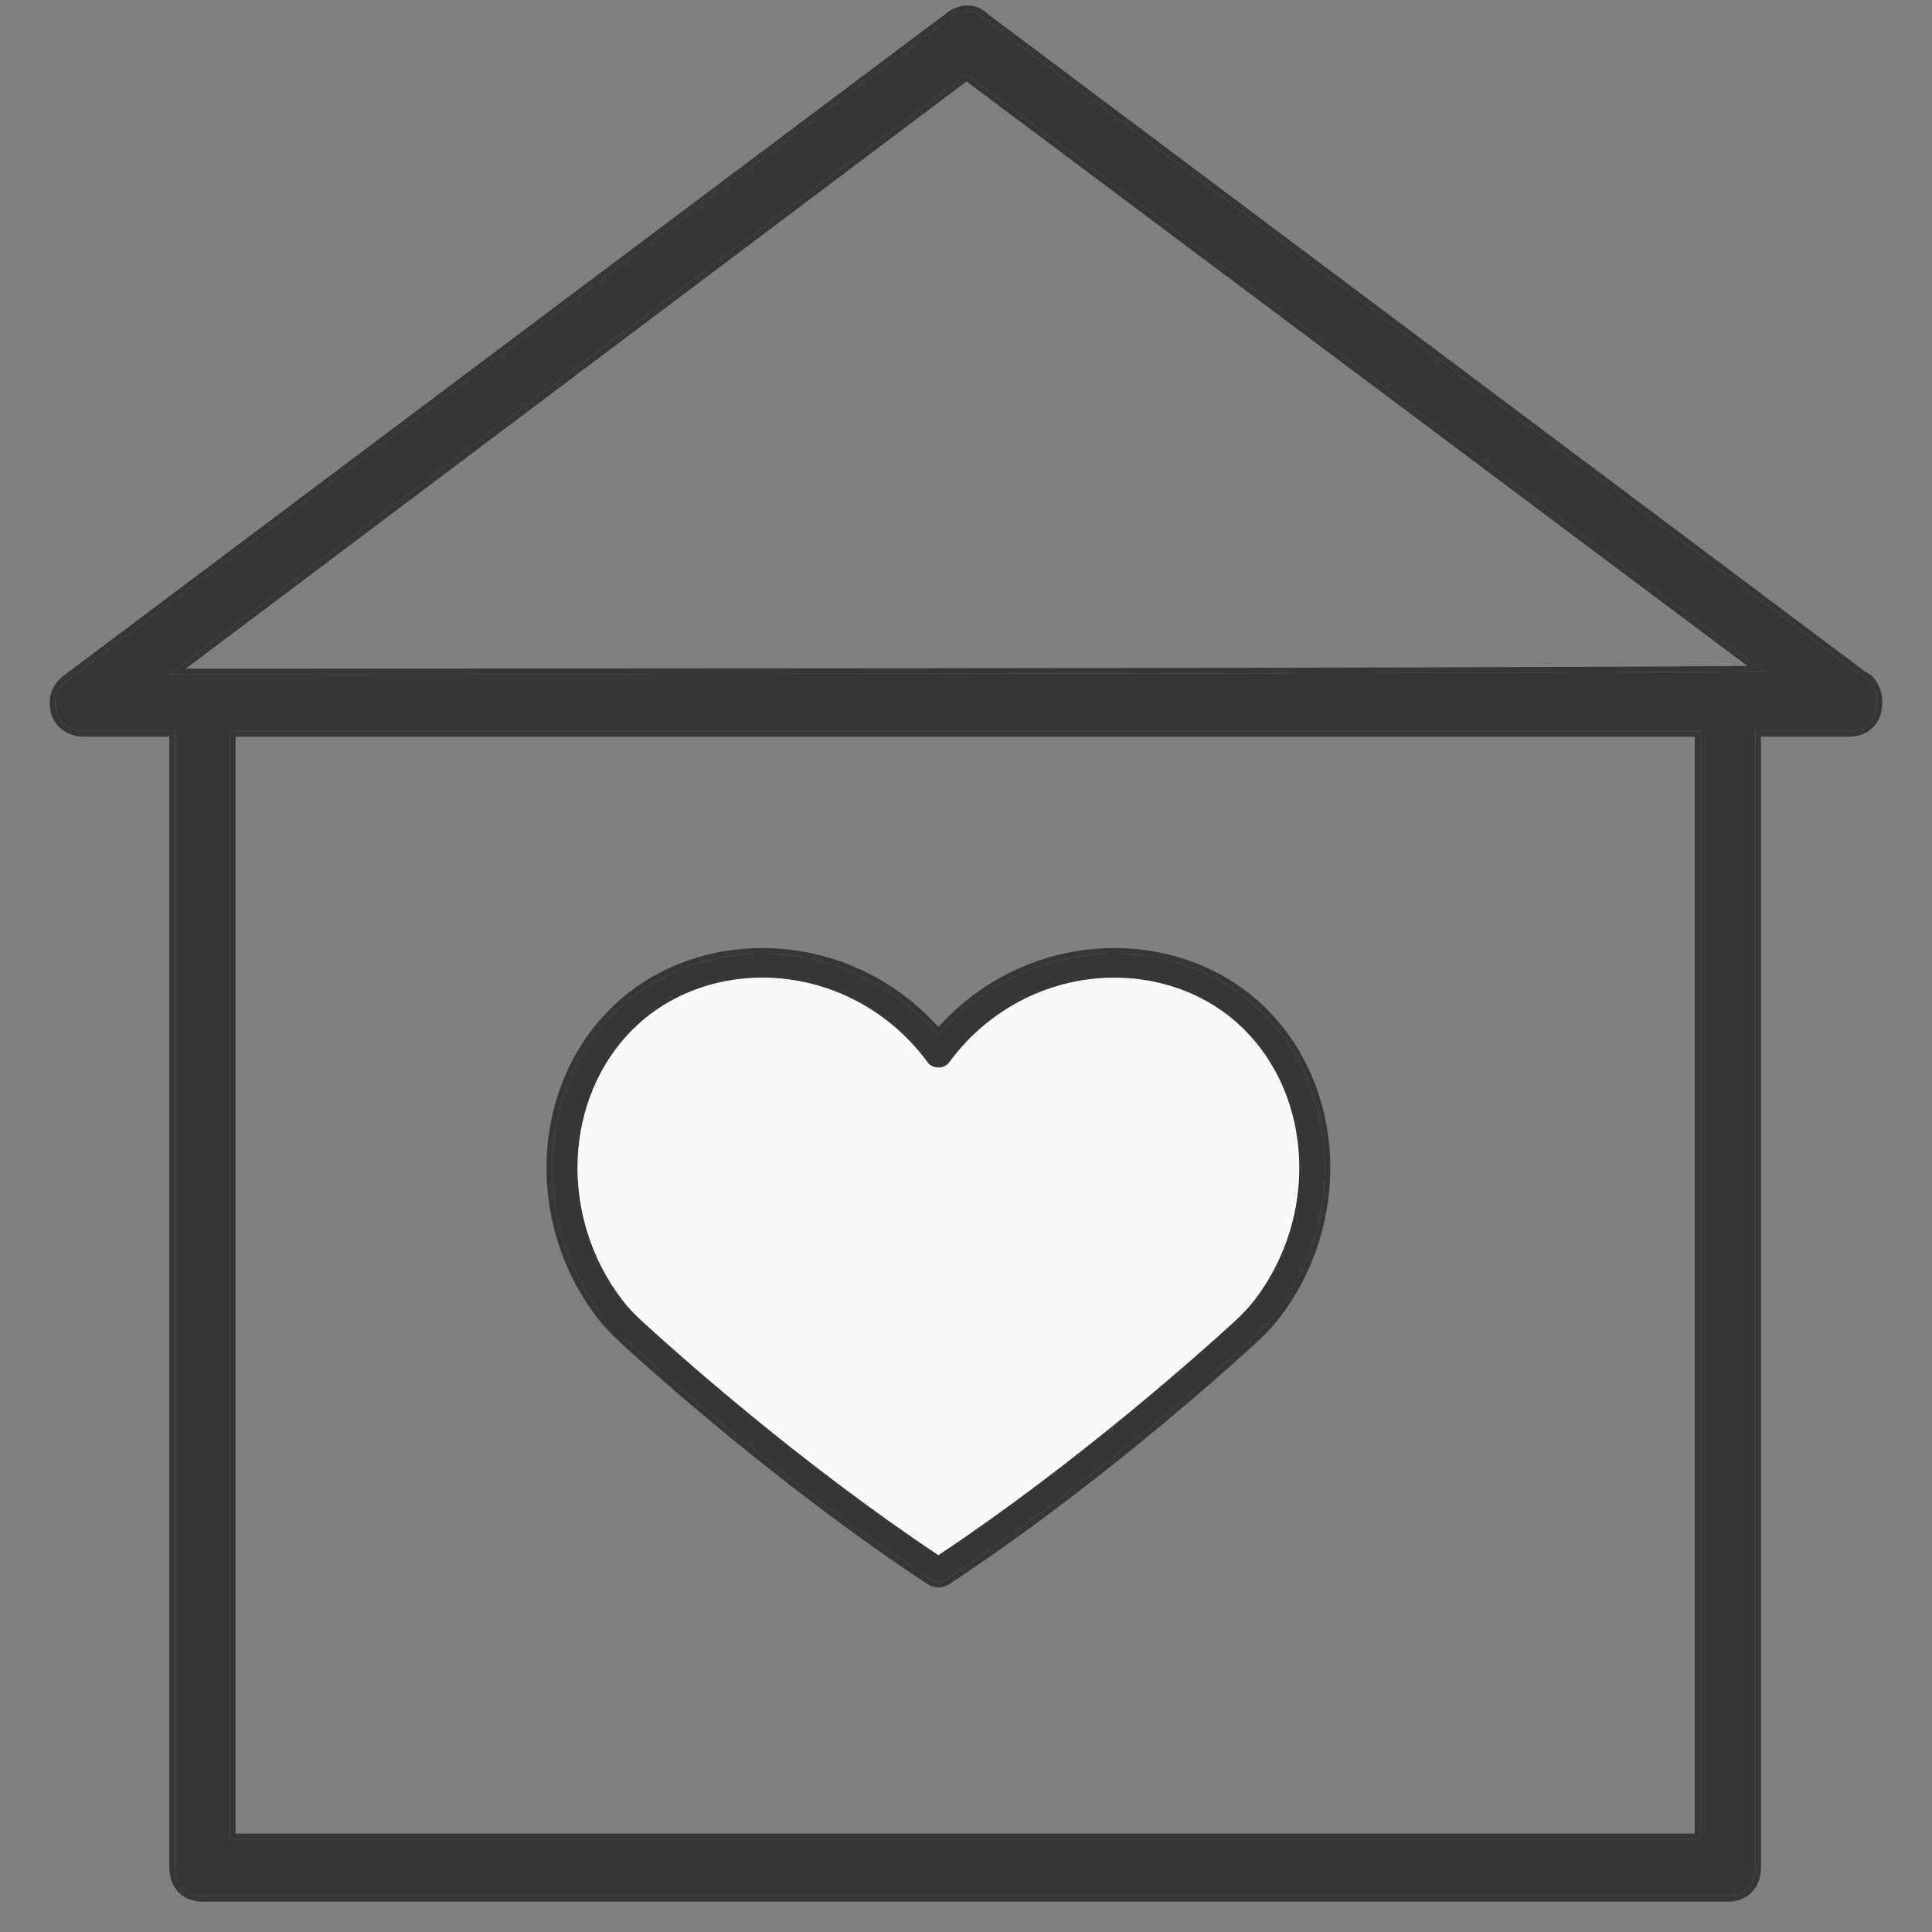 <?xml version="1.0" encoding="UTF-8"?> <svg xmlns="http://www.w3.org/2000/svg" width="35" height="35" viewBox="0 0 35 35" fill="none"><rect x="0" y="0" width="35" height="35" fill="#808080" stroke="none"/> <path fill-rule="evenodd" clip-rule="evenodd" d="M17.809 0.315L33.751 12.264C33.901 12.316 34 12.522 34 12.729C34 13.04 33.8 13.246 33.5 13.246H31.801L31.801 33.833C31.801 34.144 31.601 34.351 31.301 34.351H3.667C3.367 34.351 3.167 34.144 3.167 33.833L3.167 13.246H1.518C1.268 13.246 1.068 13.091 1.018 12.884C0.968 12.678 1.018 12.471 1.218 12.316L17.209 0.315C17.409 0.16 17.659 0.16 17.809 0.315ZM17.509 1.35L3.067 12.213C5.666 12.213 27.204 12.212 31.951 12.161L17.509 1.35ZM30.802 33.316V13.247H4.167V33.316H30.802Z" fill="#373737"></path> <path d="M22.685 24.257C22.041 24.846 19.738 26.903 17.134 28.619C17.094 28.646 17.047 28.659 17 28.659C16.953 28.659 16.906 28.646 16.866 28.619C14.262 26.903 11.959 24.846 11.315 24.257C11.145 24.101 11.007 23.953 10.893 23.803C9.611 22.126 9.722 19.721 11.146 18.327C11.91 17.58 12.995 17.201 14.126 17.287C15.242 17.372 16.274 17.904 17 18.759C17.726 17.904 18.758 17.372 19.875 17.287C21.003 17.201 22.09 17.58 22.853 18.327C24.278 19.721 24.389 22.126 23.108 23.803C22.993 23.953 22.855 24.101 22.685 24.257ZM22.517 18.629C21.914 18.038 21.078 17.712 20.19 17.712C20.098 17.712 20.006 17.715 19.913 17.722C18.834 17.805 17.842 18.361 17.193 19.25C17.106 19.369 16.895 19.369 16.808 19.25C16.158 18.361 15.167 17.805 14.088 17.722C13.099 17.647 12.149 17.977 11.484 18.629C10.209 19.876 10.116 22.037 11.272 23.548C11.371 23.677 11.491 23.807 11.642 23.944C12.268 24.518 14.481 26.494 17 28.173C19.52 26.494 21.733 24.518 22.359 23.944C22.509 23.807 22.63 23.677 22.729 23.548C23.884 22.037 23.791 19.876 22.517 18.629Z" fill="#373737"></path> <path d="M22.517 18.629C21.914 18.038 21.078 17.712 20.19 17.712C20.098 17.712 20.006 17.715 19.913 17.722C18.834 17.805 17.842 18.361 17.193 19.25C17.106 19.369 16.895 19.369 16.808 19.25C16.158 18.361 15.167 17.805 14.088 17.722C13.099 17.647 12.149 17.977 11.484 18.629C10.209 19.876 10.116 22.037 11.272 23.548C11.371 23.677 11.491 23.807 11.642 23.944C12.268 24.518 14.481 26.494 17 28.173C19.52 26.494 21.733 24.518 22.359 23.944C22.509 23.807 22.63 23.677 22.729 23.548C23.884 22.037 23.791 19.876 22.517 18.629Z" fill="#FAFAFA"></path> <path d="M10.853 23.833C10.969 23.986 11.11 24.137 11.281 24.294C11.926 24.884 14.232 26.943 16.838 28.661L16.838 28.661C16.887 28.693 16.944 28.709 17 28.709C17.057 28.709 17.113 28.693 17.162 28.661L17.162 28.661C19.769 26.943 22.074 24.884 22.719 24.294C22.89 24.137 23.031 23.986 23.147 23.833C24.443 22.138 24.332 19.704 22.888 18.291C22.114 17.533 21.013 17.15 19.871 17.237C18.76 17.322 17.732 17.843 17 18.682C16.268 17.843 15.24 17.322 14.129 17.237C12.986 17.15 11.886 17.533 11.112 18.291L11.146 18.327L11.112 18.291C9.668 19.704 9.557 22.138 10.853 23.833ZM10.853 23.833L10.893 23.803M10.853 23.833C10.853 23.833 10.853 23.833 10.853 23.833L10.893 23.803M10.893 23.803C11.007 23.953 11.145 24.101 11.315 24.257L10.893 23.803ZM1.188 12.276L1.188 12.276L1.187 12.276C0.97 12.445 0.915 12.672 0.969 12.896C1.025 13.128 1.247 13.296 1.518 13.296H3.117L3.117 33.833C3.117 33.999 3.171 34.142 3.268 34.243C3.366 34.344 3.505 34.401 3.667 34.401H31.301C31.463 34.401 31.602 34.344 31.7 34.243C31.797 34.142 31.851 33.999 31.851 33.833L31.851 13.296H33.5C33.662 13.296 33.801 13.24 33.898 13.139C33.996 13.038 34.05 12.895 34.05 12.729C34.05 12.618 34.023 12.507 33.976 12.415C33.93 12.327 33.862 12.252 33.775 12.219L17.842 0.277C17.67 0.103 17.393 0.11 17.179 0.275C17.179 0.276 17.179 0.276 17.179 0.276L1.188 12.276ZM31.803 12.112C26.861 12.162 6.365 12.162 3.217 12.163L17.509 1.413L31.803 12.112ZM4.217 13.297H30.752V33.266H4.217V13.297Z" stroke="#373737" stroke-width="0.1"></path> </svg> 
